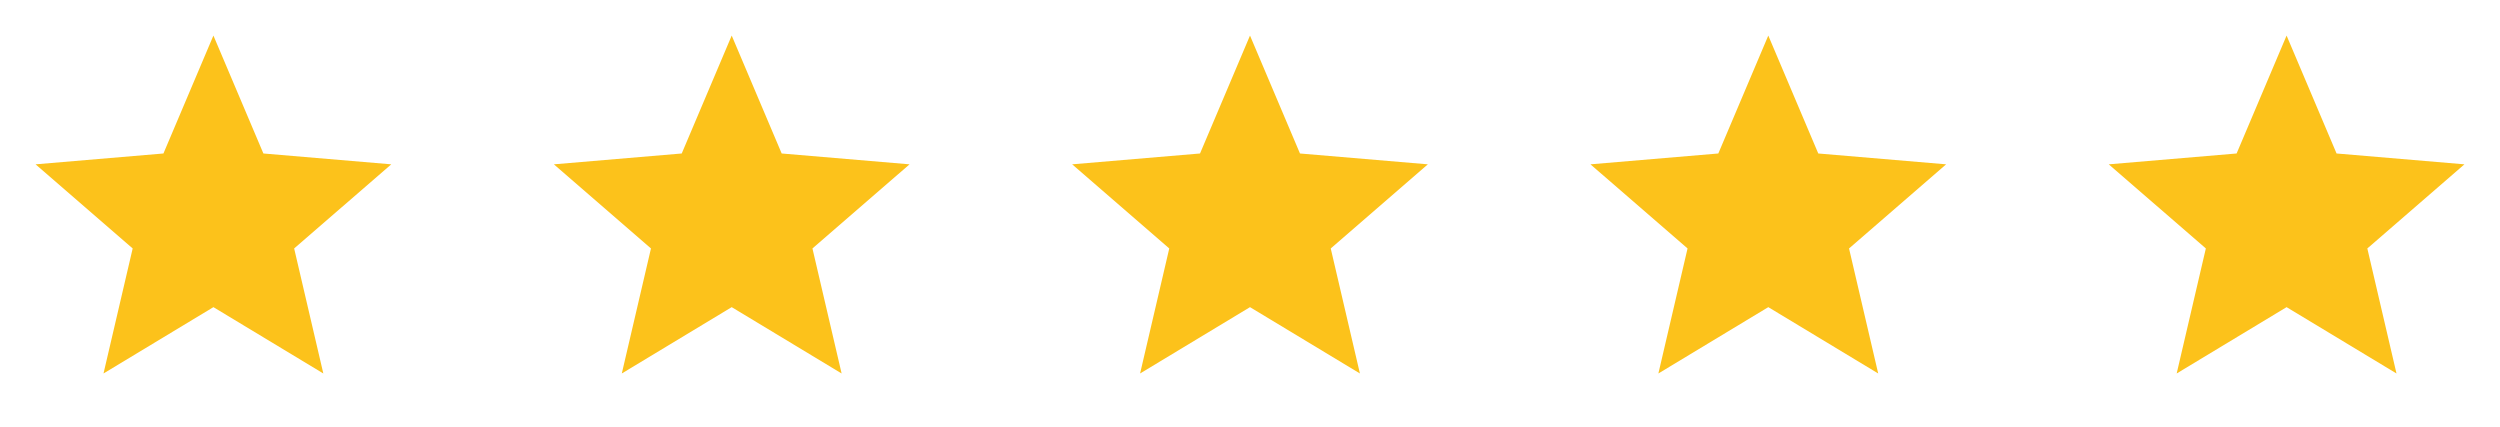 <svg width="328" height="56" viewBox="0 0 328 56" fill="none" xmlns="http://www.w3.org/2000/svg">
<path d="M28 40.297L42.42 49L38.593 32.597L51.333 21.56L34.557 20.137L28 4.667L21.443 20.137L4.667 21.56L17.407 32.597L13.58 49L28 40.297Z" fill="#FCC21B"/>
<path d="M96 40.297L110.42 49L106.593 32.597L119.333 21.56L102.557 20.137L96 4.667L89.443 20.137L72.667 21.56L85.407 32.597L81.58 49L96 40.297Z" fill="#FCC21B"/>
<path d="M164 40.297L178.42 49L174.593 32.597L187.333 21.56L170.557 20.137L164 4.667L157.443 20.137L140.667 21.56L153.407 32.597L149.58 49L164 40.297Z" fill="#FCC21B"/>
<path d="M232 40.297L246.42 49L242.593 32.597L255.333 21.56L238.557 20.137L232 4.667L225.443 20.137L208.667 21.56L221.407 32.597L217.58 49L232 40.297Z" fill="#FCC21B"/>
<path d="M300 40.297L314.42 49L310.593 32.597L323.333 21.56L306.557 20.137L300 4.667L293.443 20.137L276.667 21.56L289.407 32.597L285.58 49L300 40.297Z" fill="#FCC21B"/>
</svg>
